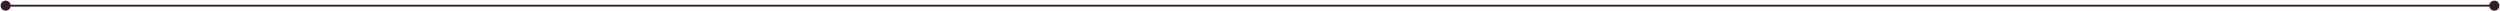 <svg xmlns="http://www.w3.org/2000/svg" width="1328" height="6" viewBox="0 0 1328 6" fill="none"><path d="M0.333 3C0.333 4.473 1.527 5.667 3 5.667C4.473 5.667 5.667 4.473 5.667 3C5.667 1.527 4.473 0.333 3 0.333C1.527 0.333 0.333 1.527 0.333 3ZM1322.33 3C1322.33 4.473 1323.53 5.667 1325 5.667C1326.47 5.667 1327.67 4.473 1327.67 3C1327.67 1.527 1326.47 0.333 1325 0.333C1323.53 0.333 1322.33 1.527 1322.33 3ZM3 3.5H1325V2.5H3V3.5Z" fill="#341C28"></path></svg>